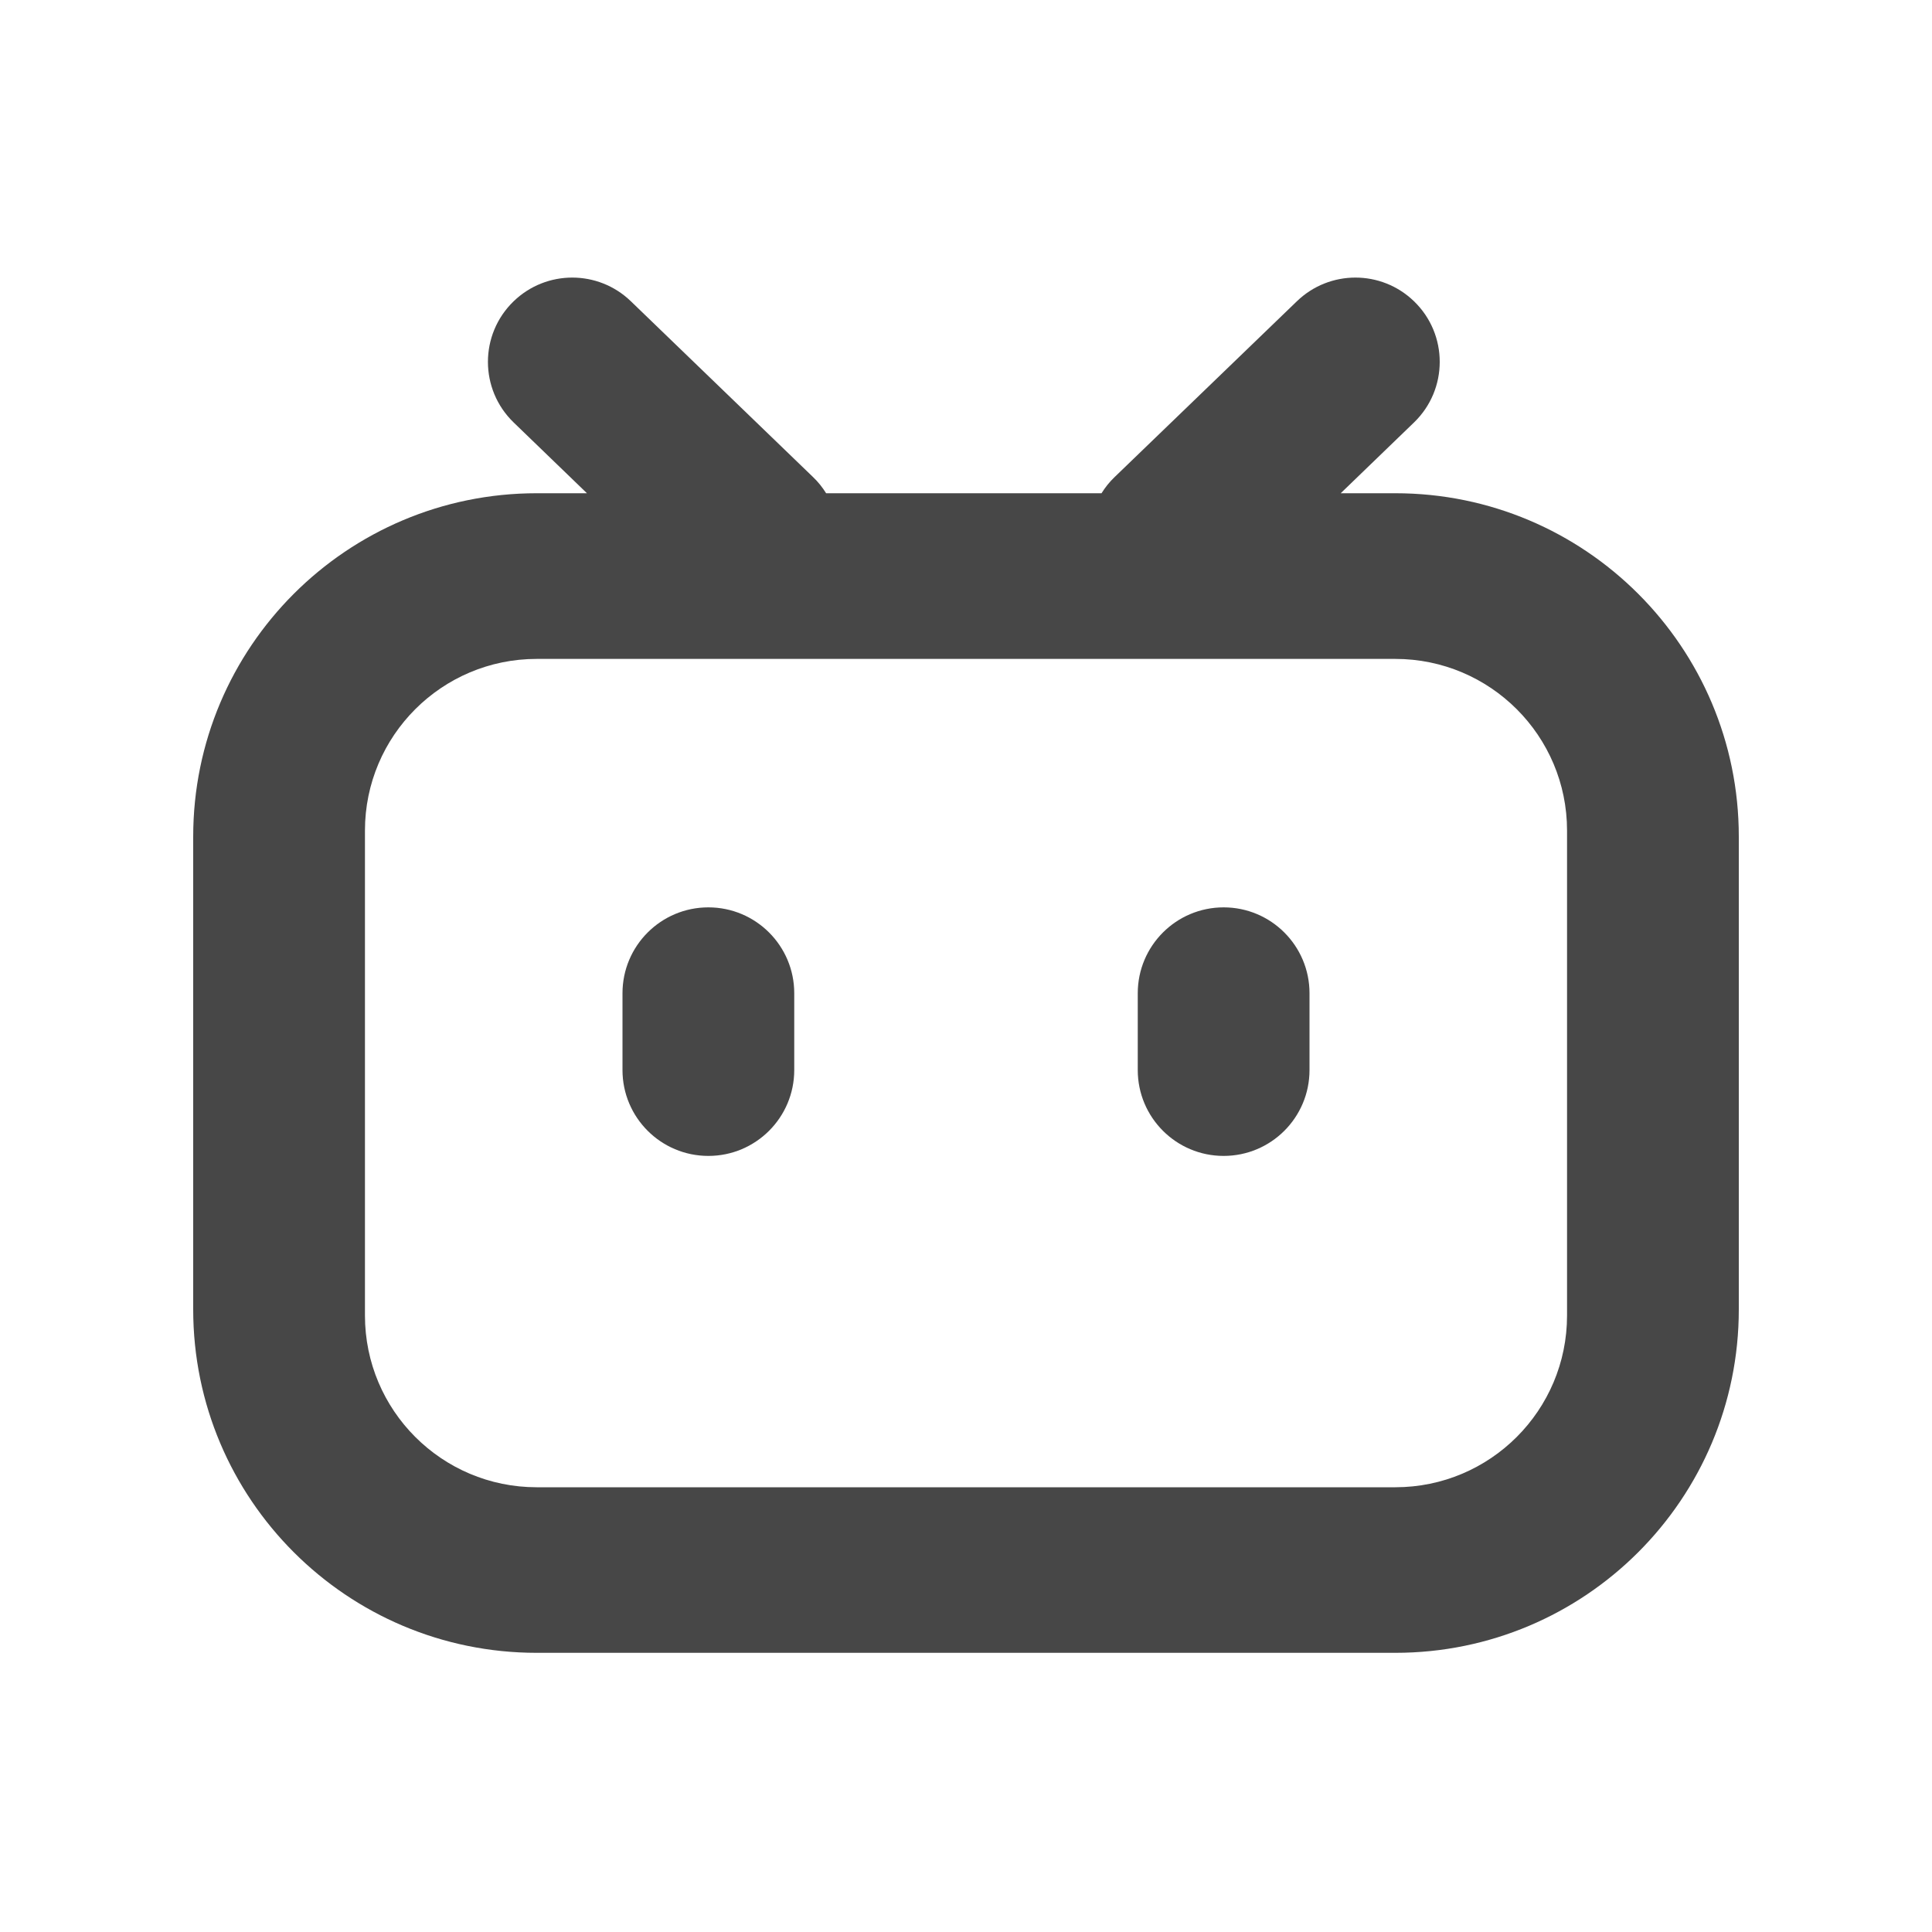 <svg width="20" height="20" viewBox="0 0 20 20" fill="none" xmlns="http://www.w3.org/2000/svg">
<g clip-path="url(#clip0_5204_13602)">
<path fill-rule="evenodd" clip-rule="evenodd" d="M5.318 4.374C4.962 4.031 4.962 3.461 5.318 3.118C5.656 2.792 6.192 2.792 6.53 3.118L8.415 4.937C8.469 4.988 8.514 5.045 8.552 5.106H11.403C11.441 5.045 11.486 4.988 11.54 4.937L13.426 3.118C13.764 2.792 14.299 2.792 14.637 3.118C14.993 3.461 14.993 4.031 14.637 4.374L13.879 5.106H14.444C16.408 5.106 18 6.697 18 8.661V13.555C18 15.519 16.408 17.11 14.444 17.11H5.556C3.592 17.11 2 15.519 2 13.555V8.661C2 6.697 3.592 5.106 5.556 5.106H6.076L5.318 4.374ZM5.556 6.821C4.574 6.821 3.778 7.617 3.778 8.598V13.618C3.778 14.6 4.574 15.396 5.556 15.396H14.444C15.426 15.396 16.222 14.6 16.222 13.618V8.598C16.222 7.617 15.426 6.821 14.444 6.821H5.556ZM6.444 10.282C6.444 9.791 6.842 9.393 7.333 9.393C7.824 9.393 8.222 9.791 8.222 10.282V11.077C8.222 11.568 7.824 11.966 7.333 11.966C6.842 11.966 6.444 11.568 6.444 11.077V10.282ZM12.667 9.393C12.176 9.393 11.778 9.791 11.778 10.282V11.077C11.778 11.568 12.176 11.966 12.667 11.966C13.158 11.966 13.556 11.568 13.556 11.077V10.282C13.556 9.791 13.158 9.393 12.667 9.393Z" fill="#1A1A1A" fill-opacity="0.8"/>
</g>
<defs>
<clipPath id="clip0_5204_13602">
<rect width="16" height="16" fill="white" transform="translate(2 2)"/>
</clipPath>
</defs>
</svg>

